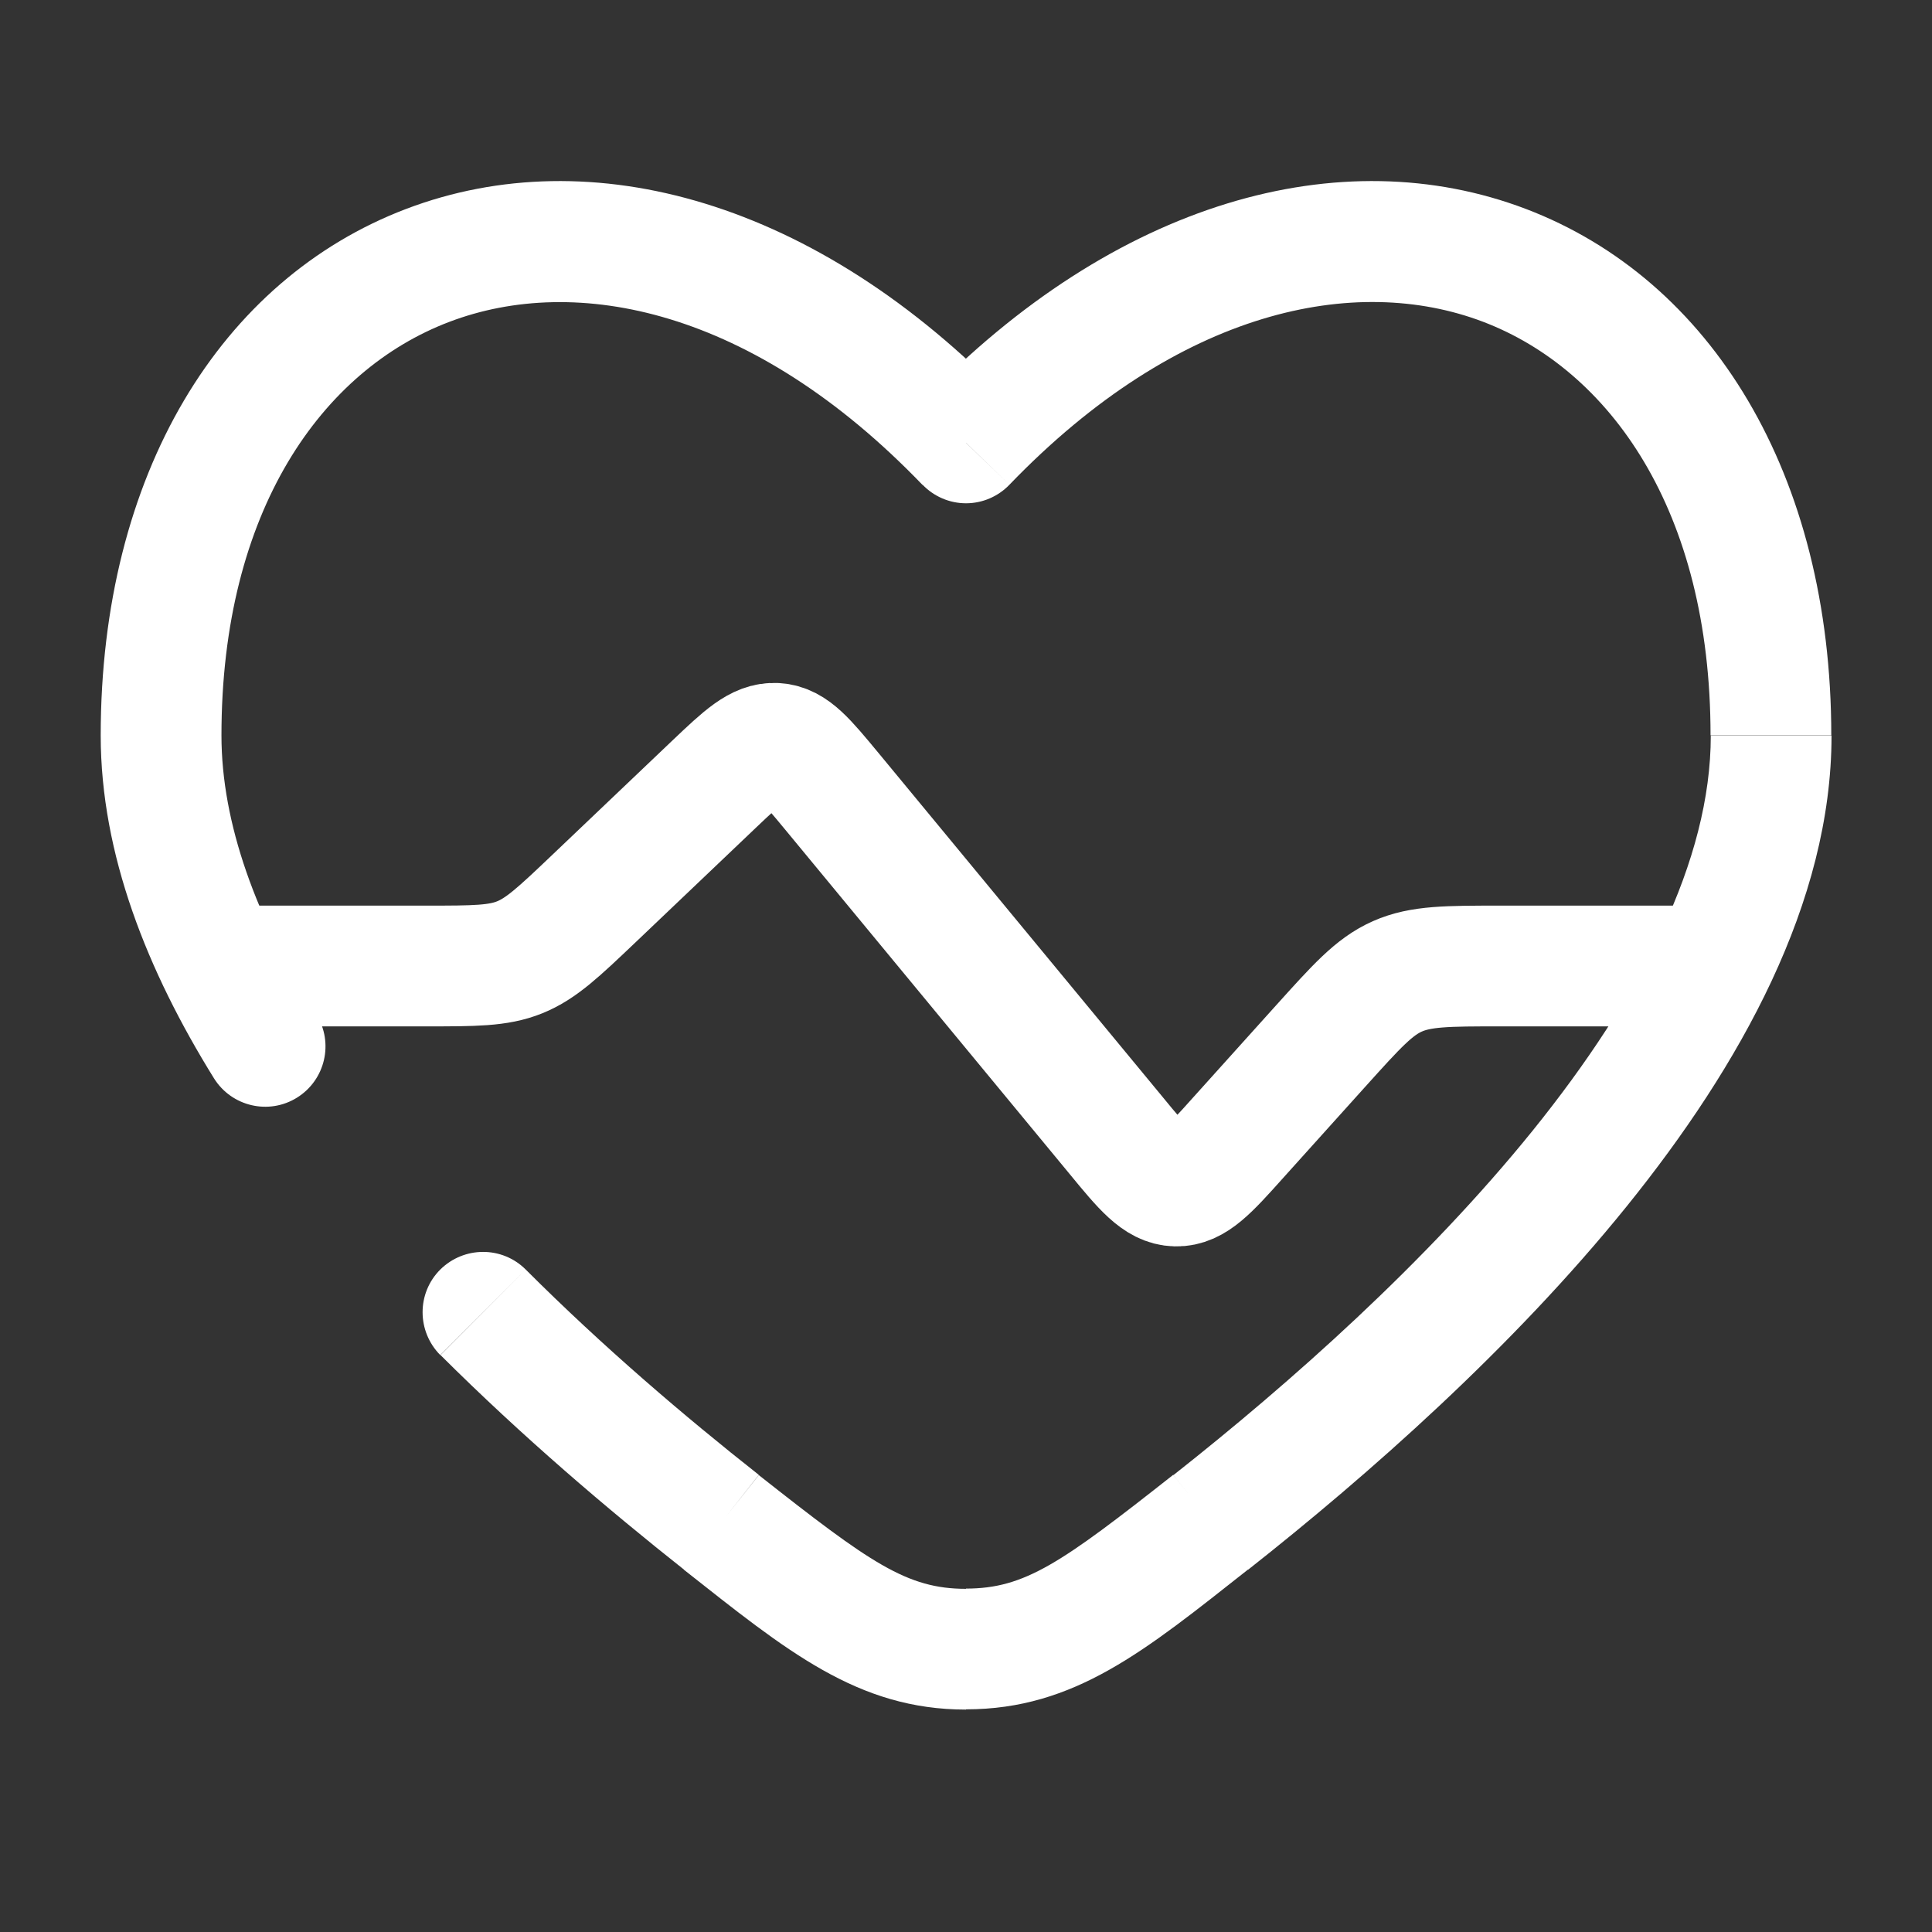 <?xml version="1.0" encoding="utf-8"?>
<!-- Generator: Adobe Illustrator 27.2.0, SVG Export Plug-In . SVG Version: 6.00 Build 0)  -->
<svg version="1.1" id="Capa_1" xmlns="http://www.w3.org/2000/svg" xmlns:xlink="http://www.w3.org/1999/xlink" x="0px" y="0px"
	 viewBox="0 0 800 800" style="enable-background:new 0 0 800 800;" xml:space="preserve">
<rect x="0" y="0" width="800" height="800" fill="#333333" stroke="none"/>
<style type="text/css">
	.st0{fill:none;stroke:#FFFFFF;stroke-width:50;stroke-linecap:round;stroke-miterlimit:133.333;}
	.st1{fill:#FFFFFF;}
</style>
<path class="st0" d="M700,400h-78.8c-21.9,0-32.9,0-42.6,4.3c-9.7,4.3-17,12.5-31.7,28.8l-34.3,38.1c-12,13.4-18.1,20.1-25.7,19.9
	c-7.6-0.2-13.4-7.1-24.8-21L344.4,327.6c-10.7-12.9-16-19.4-23.2-19.8c-7.2-0.4-13.3,5.3-25.5,16.9l-50.1,47.7
	c-14.3,13.6-21.5,20.4-30.4,24c-8.9,3.6-18.8,3.6-38.6,3.6H100"/>
<path class="st1" d="M298.7,630.4l15.5-19.6L298.7,630.4z M400,183.4l-18,17.3c4.7,4.9,11.2,7.7,18,7.7c6.8,0,13.3-2.8,18-7.7
	L400,183.4z M501.3,630.4l15.5,19.6l0,0L501.3,630.4z M400,682.9v-25V682.9z M88.6,446.5c7.3,11.7,22.7,15.3,34.4,8
	c11.7-7.3,15.3-22.7,8-34.4L88.6,446.5z M217.7,525.7c-9.8-9.8-25.6-9.7-35.4,0c-9.8,9.8-9.7,25.6,0,35.4L217.7,525.7z M91.7,304.6
	c0-93.4,41.9-151.4,94.3-171.3c52.5-20,125.7-5.6,196,67.5l36-34.7C338.3,83.2,244.8,57.4,168.2,86.5
	C91.4,115.7,41.7,196.3,41.7,304.6H91.7z M516.8,650c49.7-39.2,109.4-91.8,156.8-150.5c46.9-58.1,84.8-125.8,84.8-194.9h-50
	c0,51.7-29.1,108.2-73.7,163.5c-44.1,54.6-100.5,104.6-148.8,142.7L516.8,650z M758.3,304.6c0-108.3-49.8-188.9-126.5-218.1
	C555.2,57.4,461.7,83.2,382,166l36,34.7c70.3-73,143.5-87.4,196-67.5c52.4,19.9,94.3,77.9,94.3,171.3H758.3z M283.2,650
	c42.5,33.5,71.8,57.9,116.8,57.9v-50c-24.4,0-39.5-10.6-85.8-47.1L283.2,650z M485.8,610.7c-46.3,36.5-61.4,47.1-85.8,47.1v50
	c45,0,74.3-24.4,116.8-57.9L485.8,610.7z M131,420.1c-24.9-39.9-39.3-79.1-39.3-115.6h-50c0,49.3,19.4,97.7,46.9,142L131,420.1z
	 M314.2,610.7c-30.6-24.1-64.5-53-96.5-85l-35.3,35.4c33.8,33.7,69.3,63.9,100.9,88.9L314.2,610.7z"/>
</svg>
